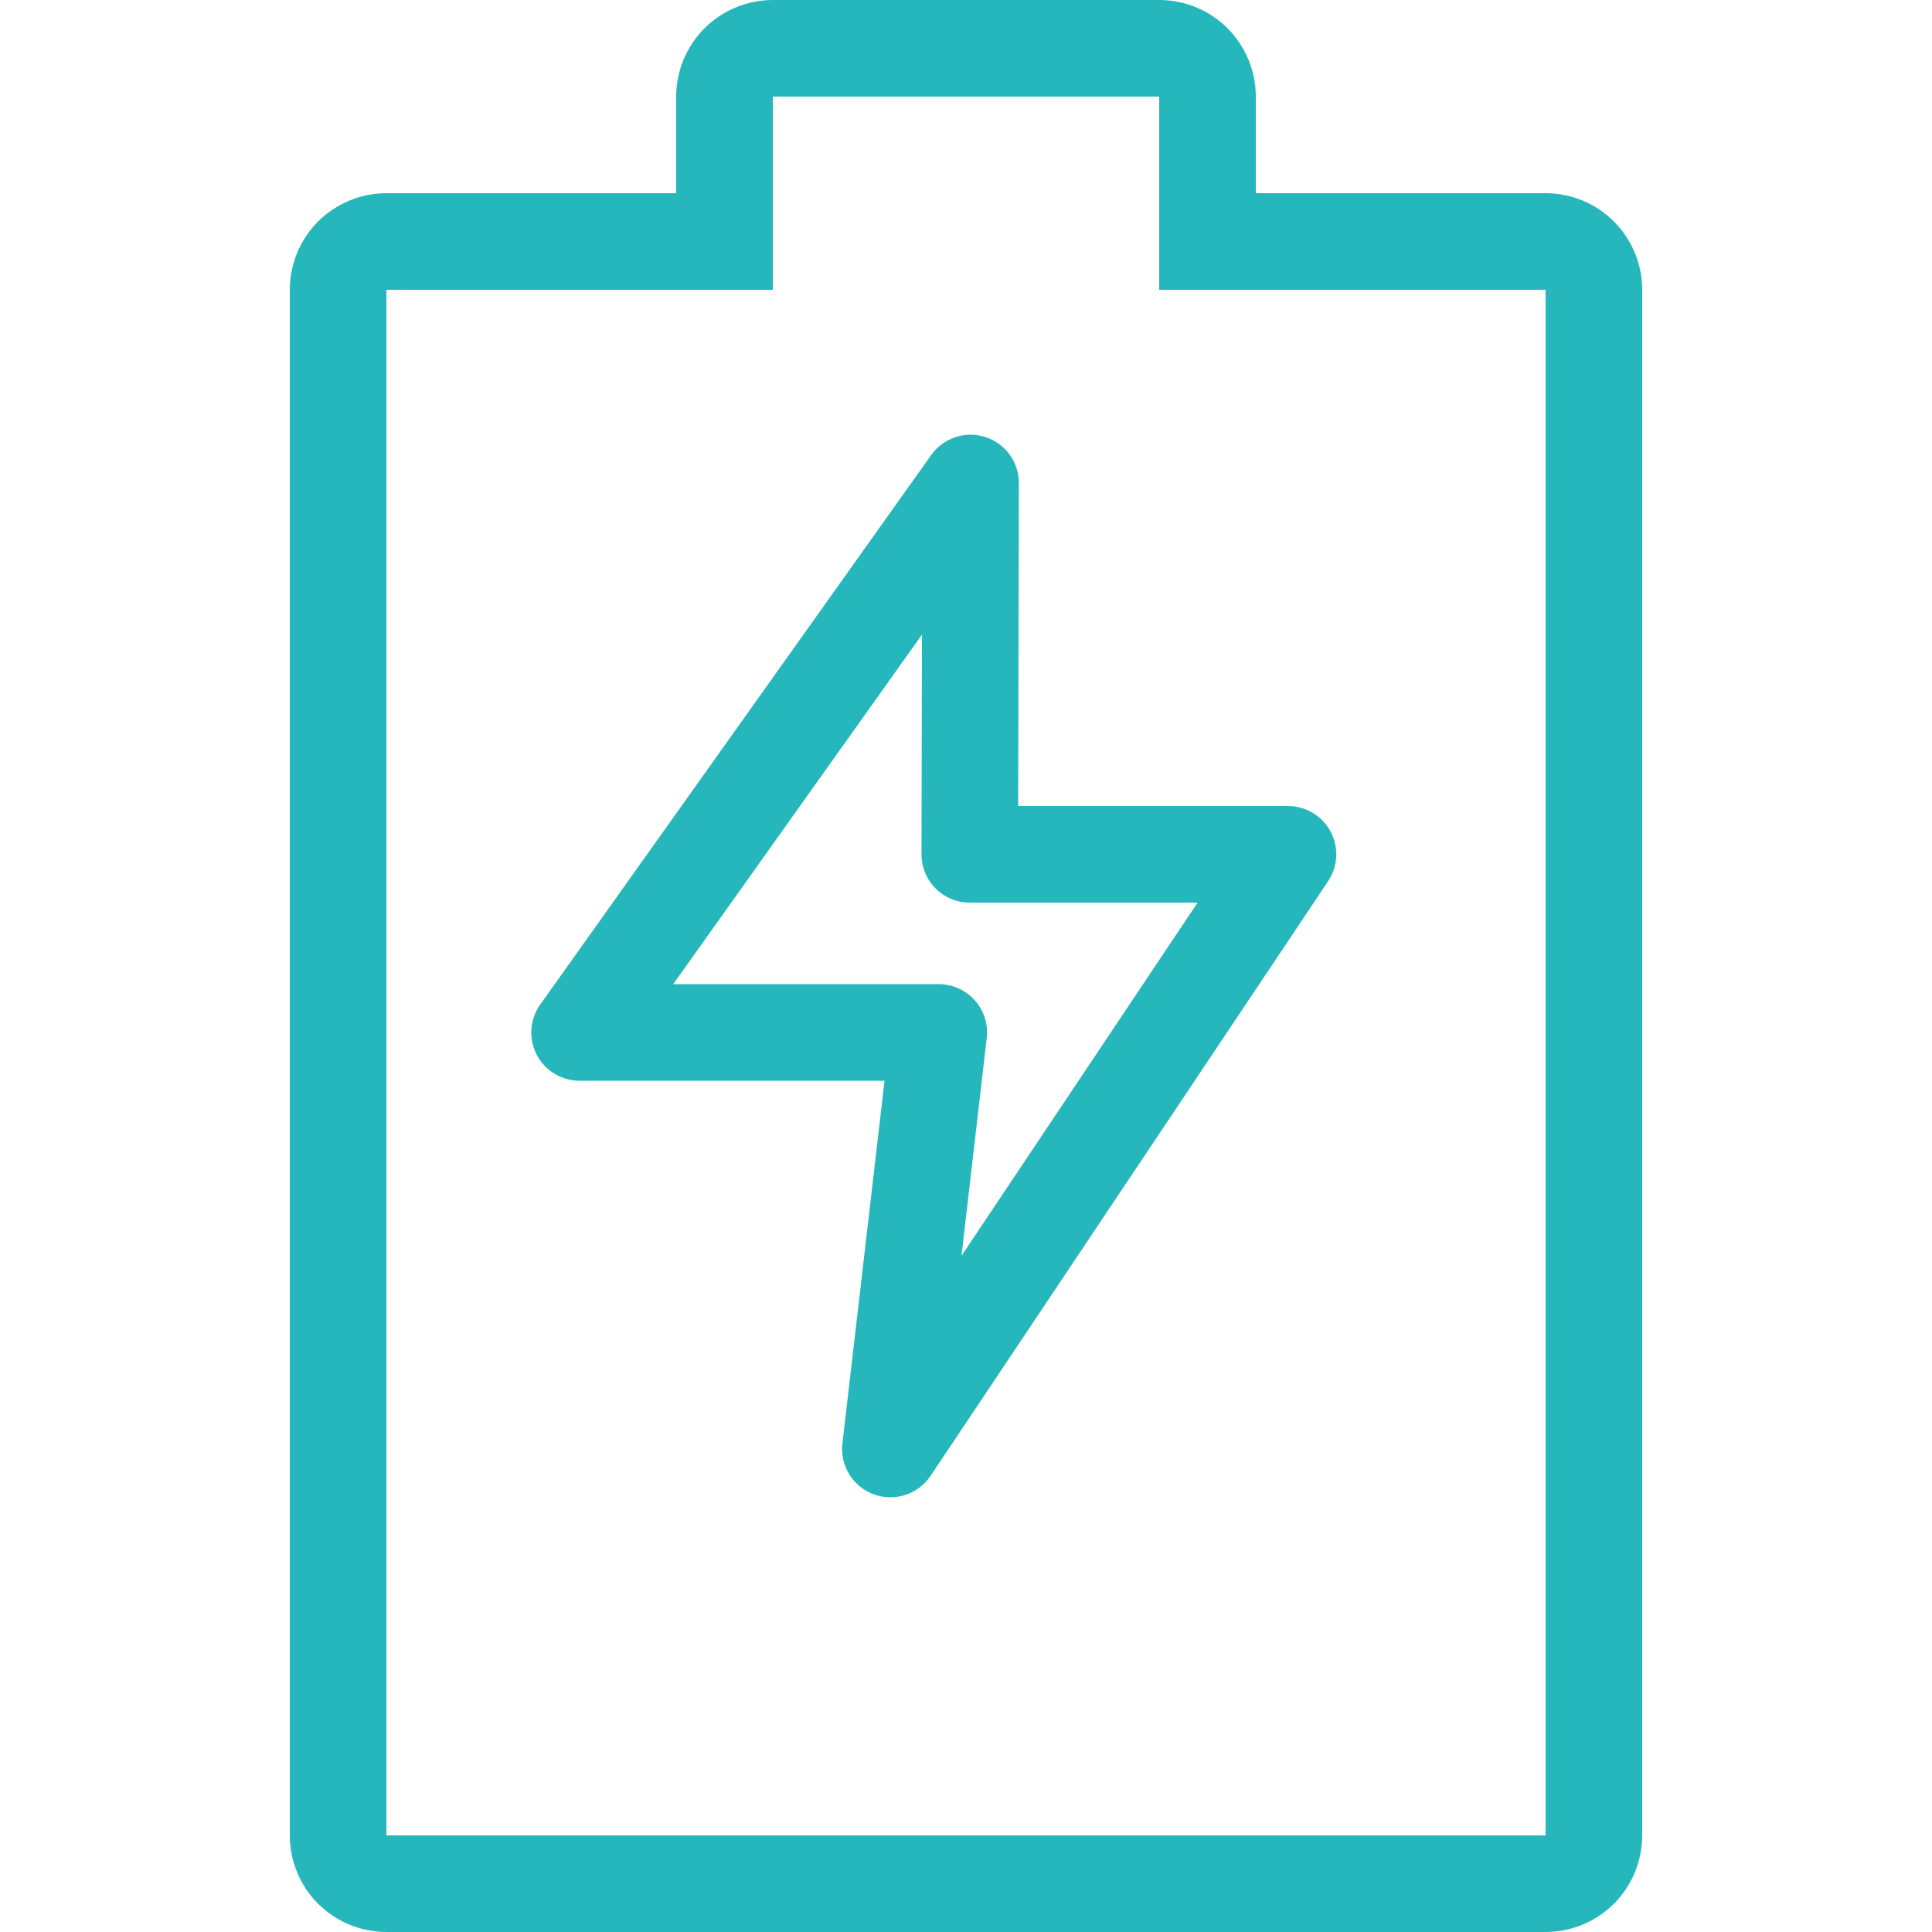 <svg width="30" height="30" viewBox="0 0 30 30" fill="none" xmlns="http://www.w3.org/2000/svg">
<path fill-rule="evenodd" clip-rule="evenodd" d="M12 4.5L6 4.5L6 28.5H24L24 4.5H18V1.5L12 1.5V4.5ZM19.5 1.5C19.5 1.102 19.342 0.721 19.061 0.439C18.779 0.158 18.398 0 18 0H12C11.803 0 11.608 0.039 11.426 0.114C11.244 0.19 11.079 0.3 10.939 0.439C10.8 0.579 10.69 0.744 10.614 0.926C10.539 1.108 10.5 1.303 10.5 1.5V3H6C5.602 3 5.221 3.158 4.939 3.439C4.658 3.721 4.5 4.102 4.5 4.5V28.5C4.5 28.898 4.658 29.279 4.939 29.561C5.221 29.842 5.602 30 6 30H24C24.398 30 24.779 29.842 25.061 29.561C25.342 29.279 25.5 28.898 25.5 28.5V4.5C25.5 4.102 25.342 3.721 25.061 3.439C24.779 3.158 24.398 3 24 3H19.5V1.5Z" fill="#26B7BC"/>
<path fill-rule="evenodd" clip-rule="evenodd" d="M15.3 6.786C15.611 6.886 15.822 7.175 15.821 7.502L15.81 12.516H20C20.277 12.516 20.531 12.669 20.662 12.913C20.792 13.157 20.777 13.453 20.623 13.683L14.45 22.917C14.257 23.205 13.892 23.323 13.567 23.204C13.242 23.084 13.041 22.758 13.081 22.413L13.735 16.782H9C8.719 16.782 8.462 16.626 8.333 16.376C8.205 16.127 8.226 15.826 8.389 15.598L14.46 7.065C14.649 6.799 14.989 6.686 15.3 6.786ZM10.454 15.282H14.577C14.791 15.282 14.995 15.374 15.137 15.534C15.28 15.693 15.347 15.906 15.322 16.119L14.93 19.5L18.596 14.016H15.059C14.859 14.016 14.668 13.937 14.528 13.796C14.387 13.655 14.308 13.464 14.309 13.264L14.316 9.855L10.454 15.282Z" fill="#26B7BC"/>
</svg>
